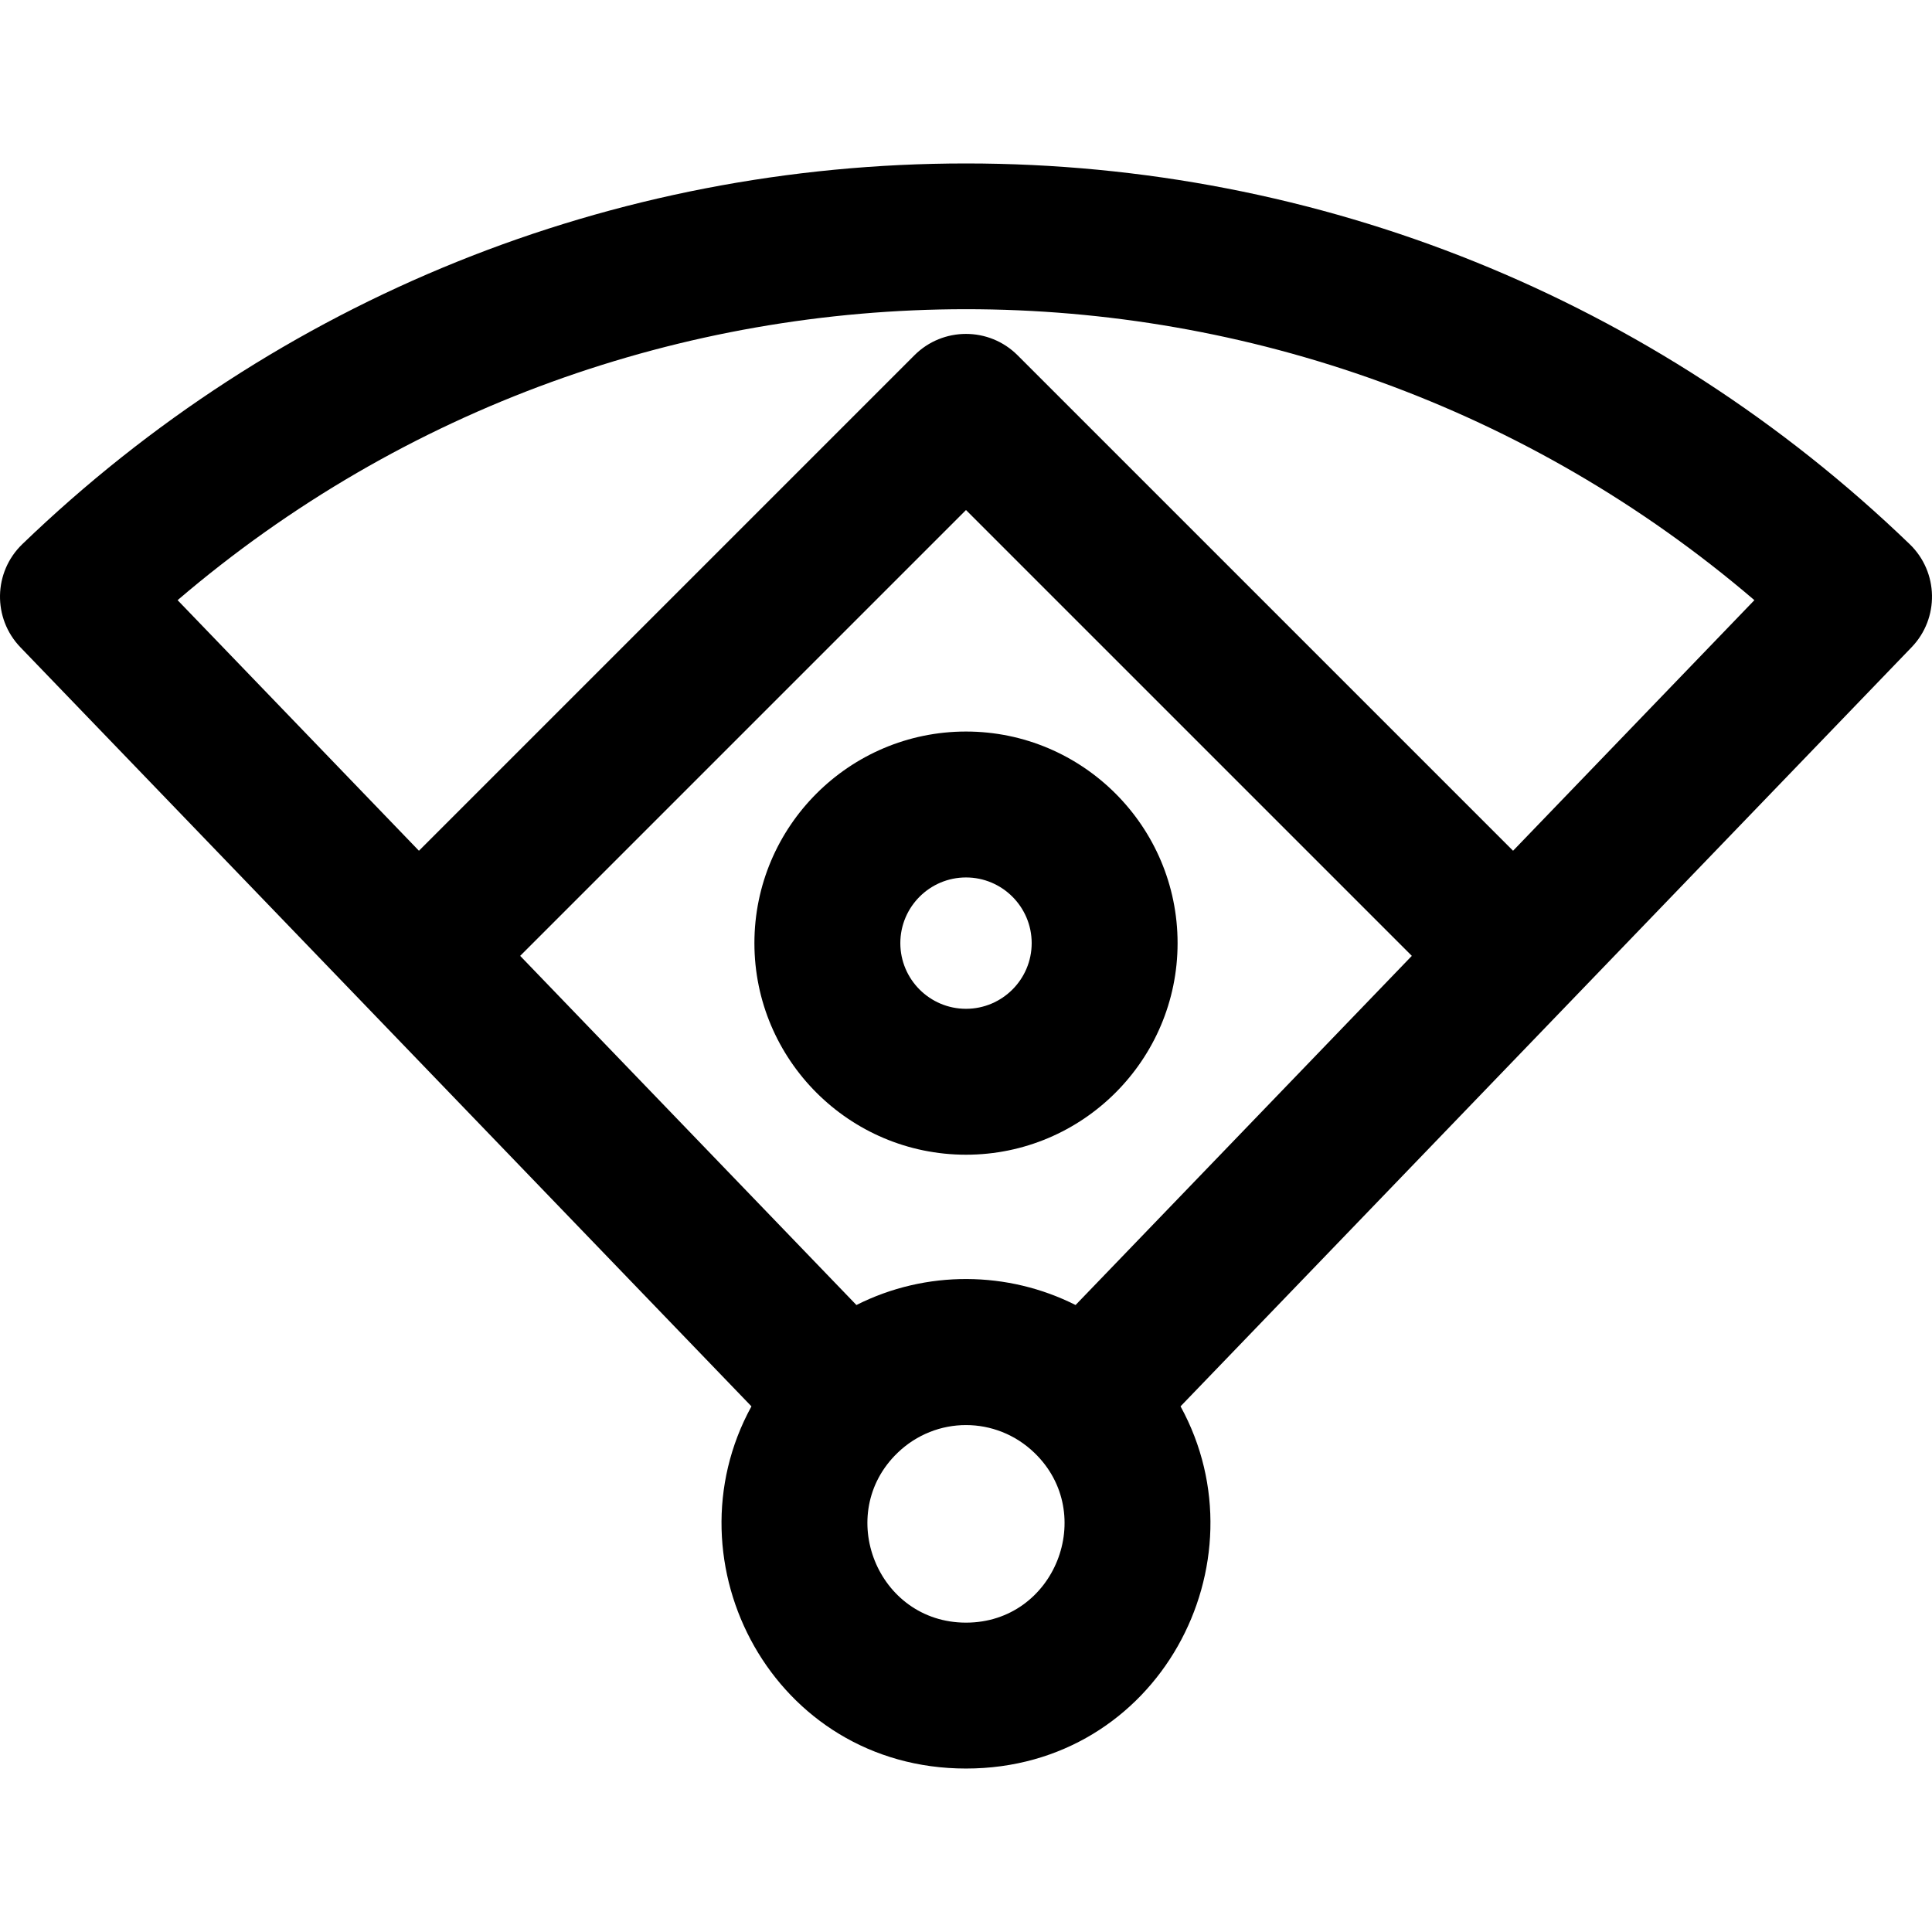 <?xml version="1.0" encoding="iso-8859-1"?>
<!-- Uploaded to: SVG Repo, www.svgrepo.com, Generator: SVG Repo Mixer Tools -->
<svg fill="#000000" height="800px" width="800px" version="1.1" id="Layer_1" xmlns="http://www.w3.org/2000/svg" xmlns:xlink="http://www.w3.org/1999/xlink" 
	 viewBox="0 0 512.001 512.001" xml:space="preserve">
<g>
	<g>
		<path d="M256,193.865c-30.918,0-56.073,25.155-56.073,56.074c0,30.918,25.155,56.073,56.073,56.073
			c30.918,0,56.073-25.155,56.073-56.073C312.073,219.02,286.918,193.865,256,193.865z M256.002,267.344
			c-9.596,0-17.405-7.808-17.405-17.405c0-9.597,7.808-17.406,17.405-17.406c9.596,0,17.405,7.808,17.405,17.406
			C273.406,259.535,265.598,267.344,256.002,267.344z"/>
	</g>
</g>
<g>
	<g>
		<path d="M506.079,144.202C438.543,79.145,349.731,43.316,256.004,43.316c-0.005,0,0,0-0.005,0
			c-93.723,0-182.543,35.831-250.078,100.885c-7.69,7.406-7.919,19.645-0.513,27.336l91.427,94.934l102.306,106.229
			c-22.839,41.628,5.932,95.982,56.858,95.982c51.029,0,79.648-54.444,56.858-95.985c40.883-42.455,43.245-44.903,193.734-201.164
			C514,163.847,513.769,151.608,506.079,144.202z M256,430.017c-23.505,0-34.944-28.803-18.134-45.001
			c10.17-9.808,26.1-9.81,36.277,0.008C290.889,401.159,279.58,430.017,256,430.017z M285.037,345.843
			c-17.897-9.026-39.573-9.34-58.077,0.001l-89.11-92.529L256,135.164l118.15,118.15
			C366.499,261.256,295.916,334.547,285.037,345.843z M400.979,225.458L269.672,94.151c-7.543-7.545-19.794-7.551-27.342,0
			L111.023,225.458l-63.956-66.409c120.075-102.704,297.546-102.914,417.866,0L400.979,225.458z"/>
	</g>
</g>
</svg>